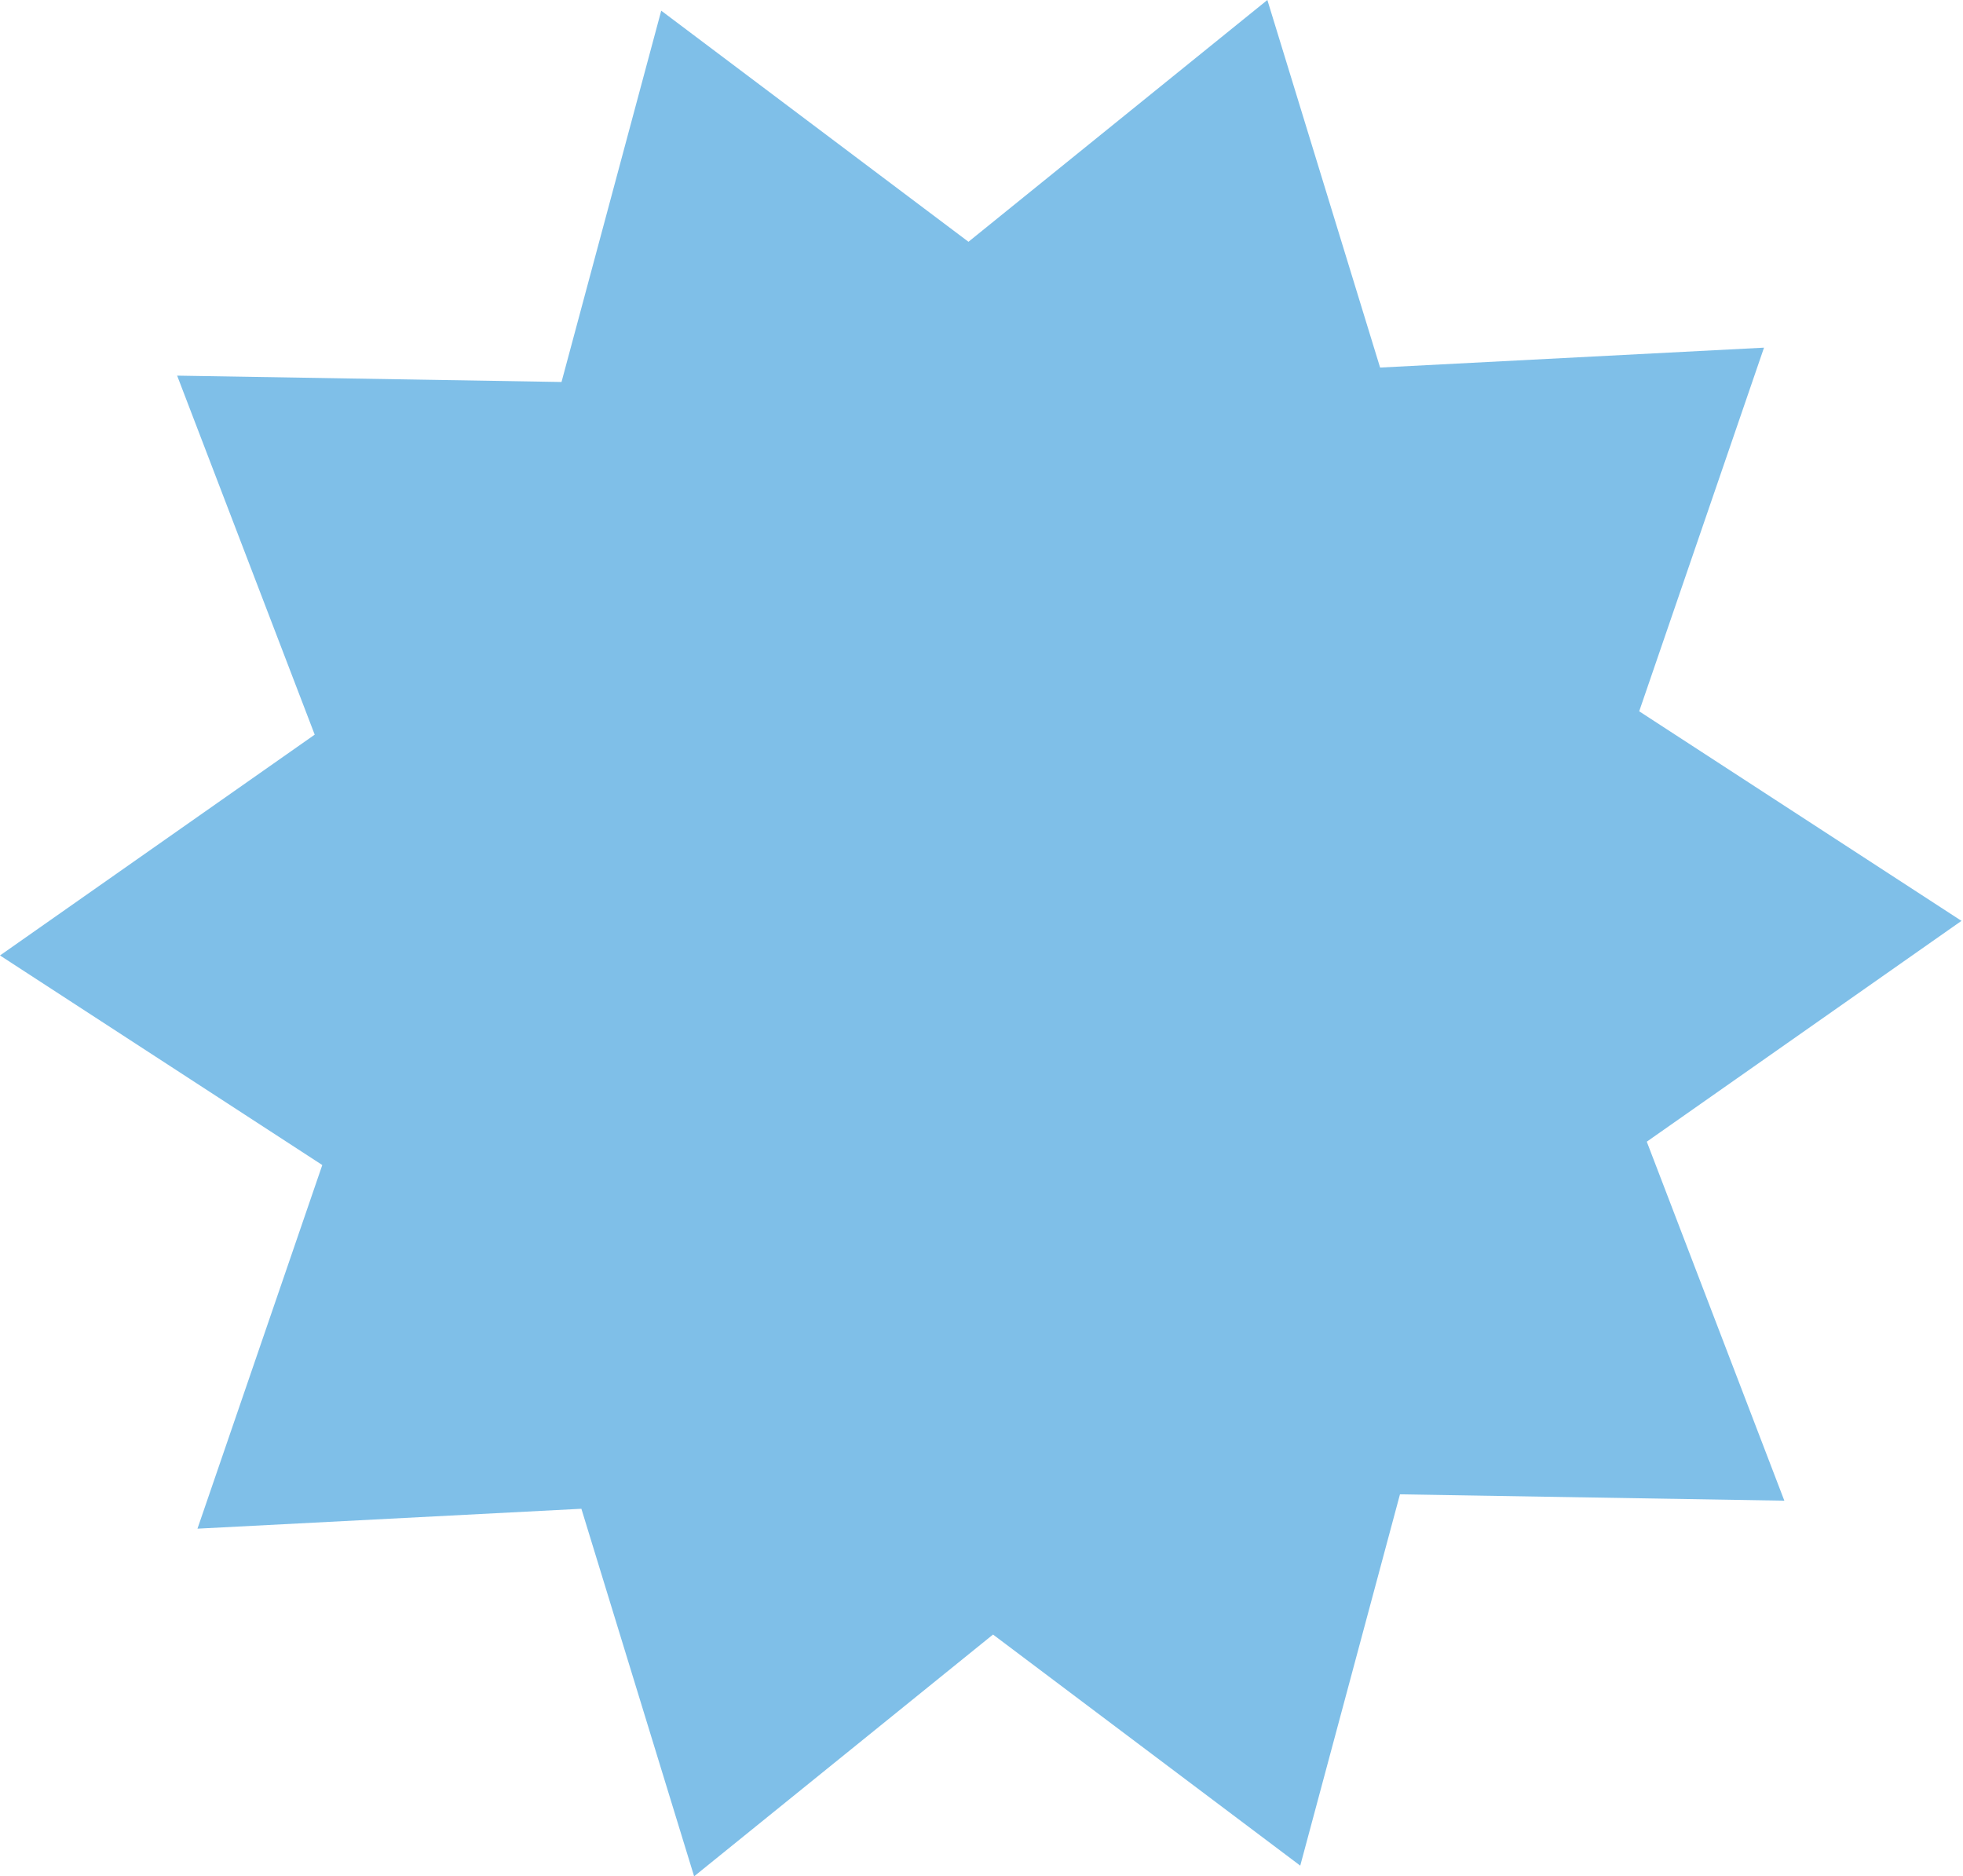 <?xml version="1.0" encoding="UTF-8"?> <svg xmlns="http://www.w3.org/2000/svg" width="633" height="605" viewBox="0 0 633 605" fill="none"> <path d="M213.224 3.446L312.297 77.959L408.681 -1.18465e-05L445.035 118.515L568.834 112.098L528.584 229.348L632.511 296.924L531.031 368.122L575.389 483.879L451.441 481.831L419.287 601.554L320.215 527.041L223.83 605L187.476 486.485L63.677 492.902L103.927 375.652L3.70875e-05 308.076L101.481 236.878L57.122 121.121L181.07 123.169L213.224 3.446Z" fill="#7FBFE8"></path> </svg> 